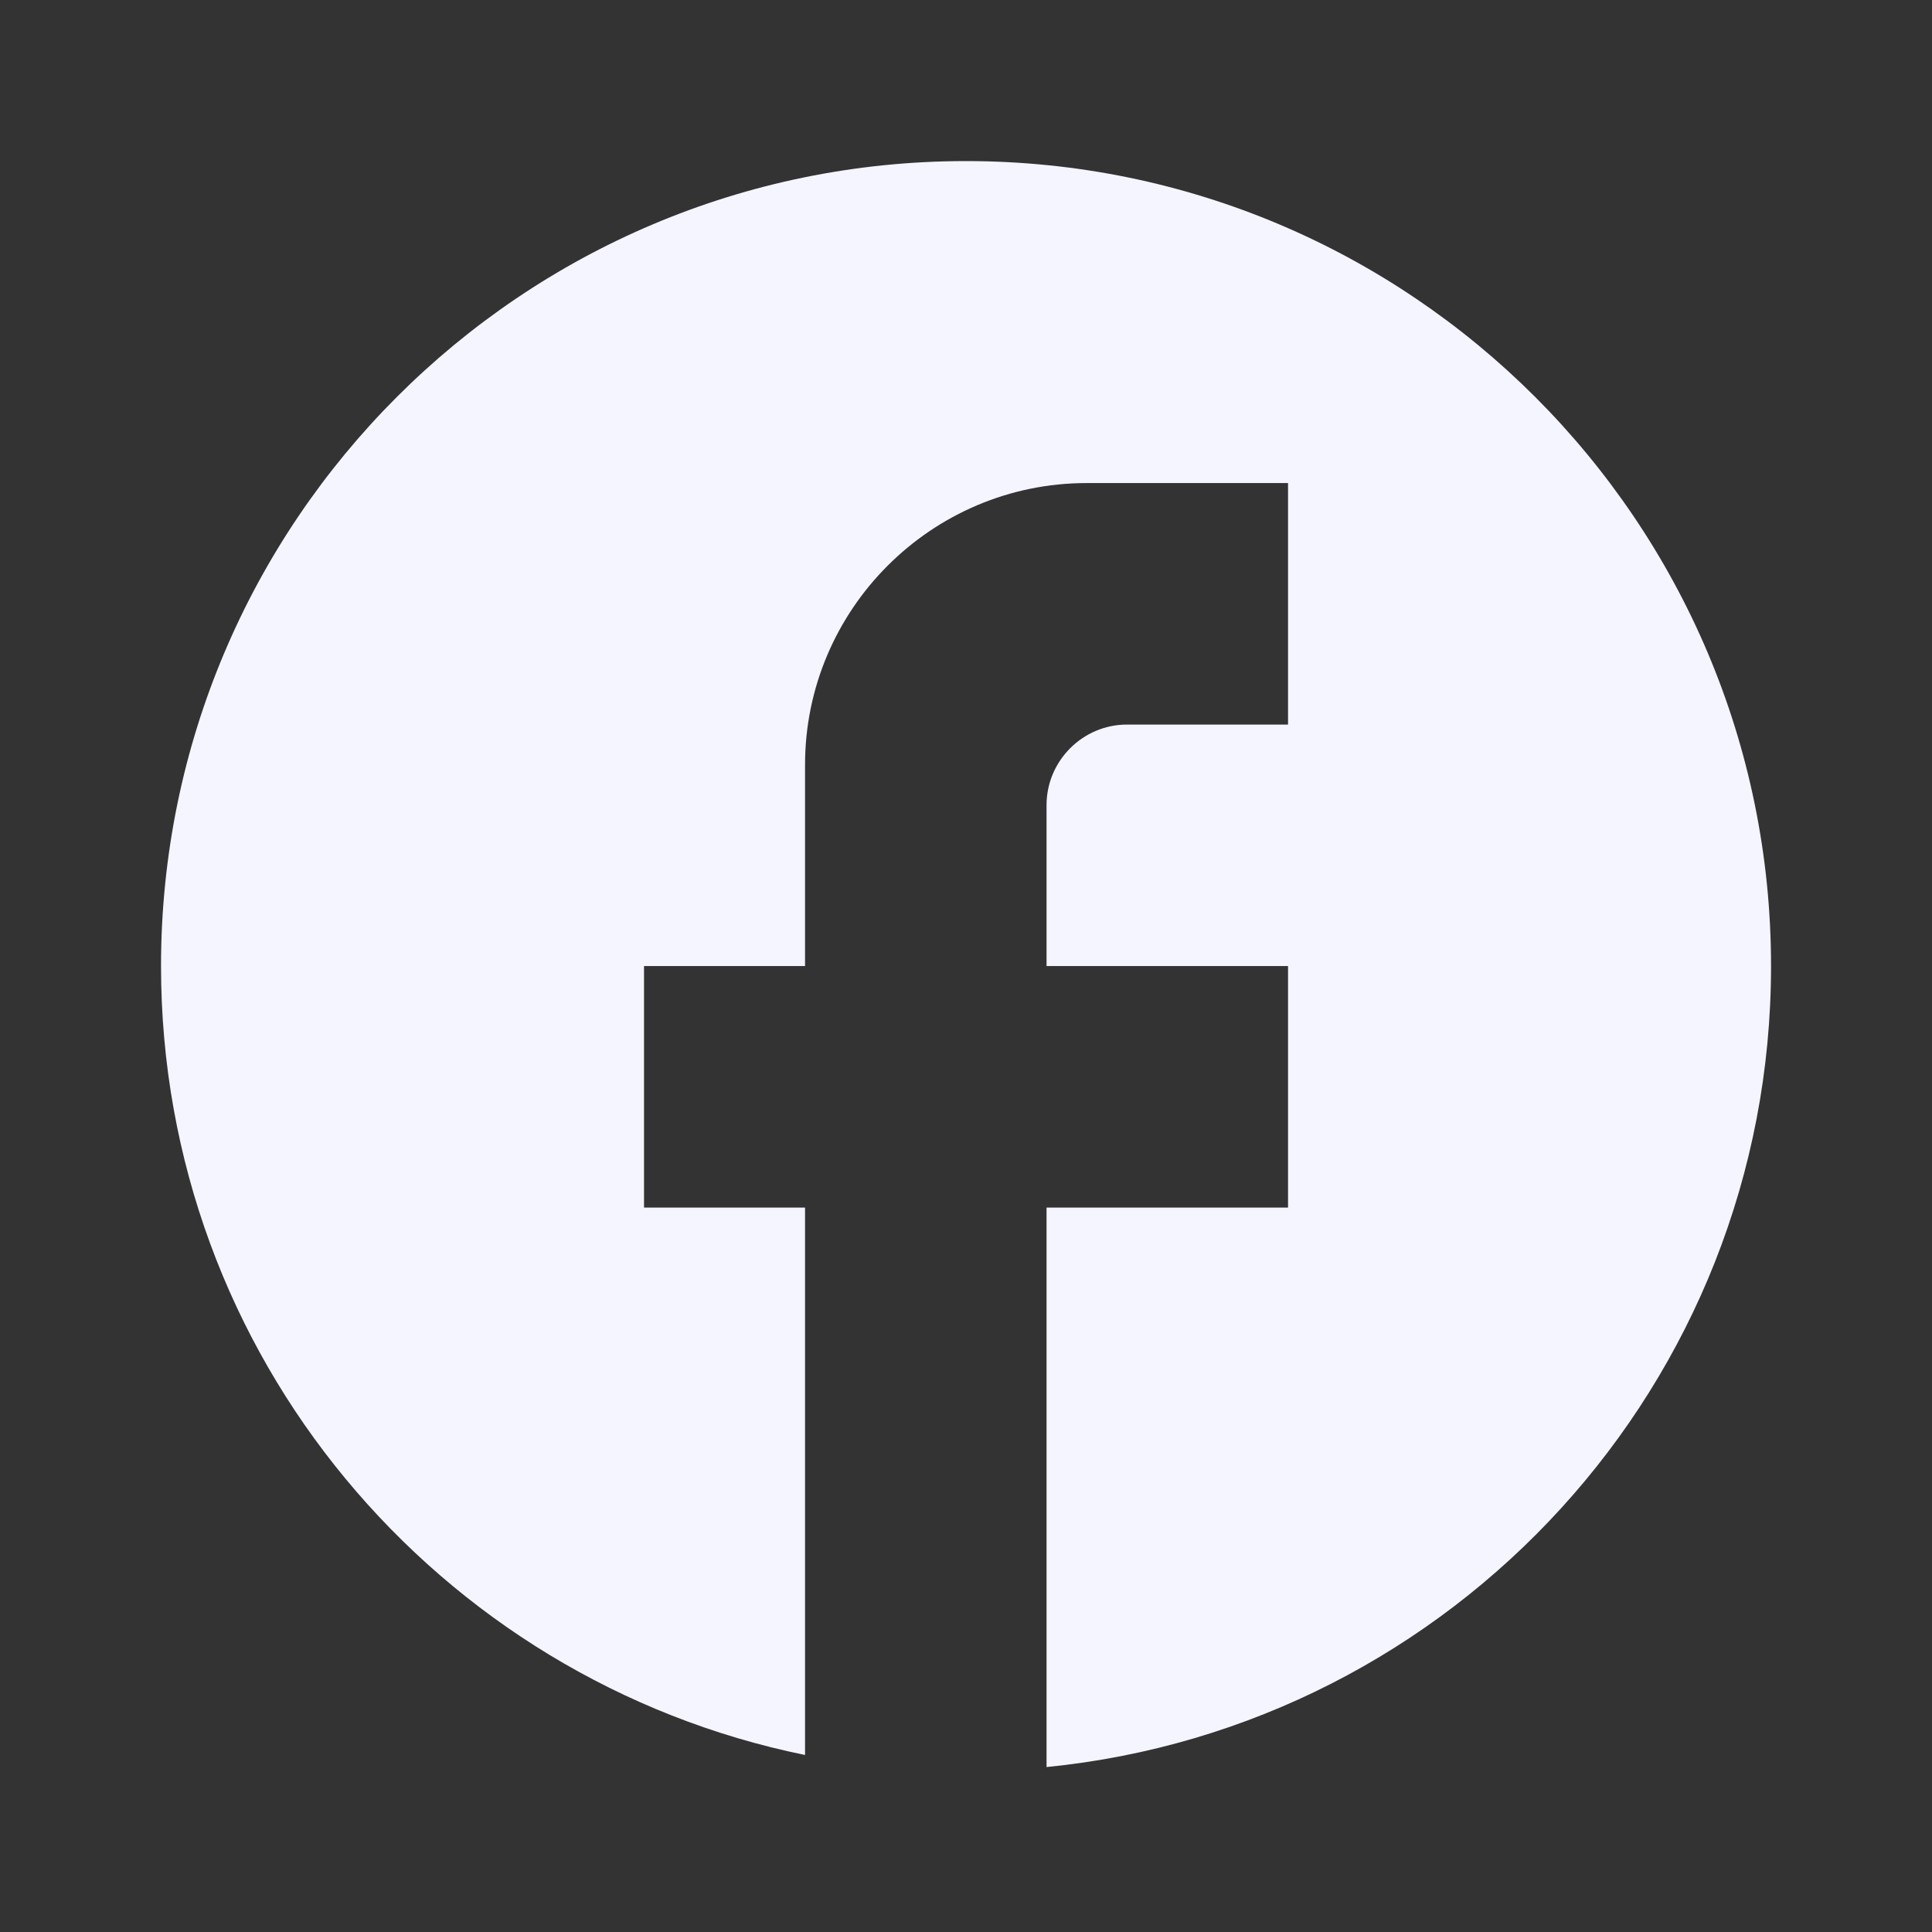 <svg width="32" height="32" viewBox="0 0 32 32" fill="none" xmlns="http://www.w3.org/2000/svg">
<rect x="0" y="0" width="32" height="32" fill="#333333" stroke="none"/>
<path d="M29.334 16.001C29.334 8.641 23.36 2.668 16 2.668C8.64 2.668 2.667 8.641 2.667 16.001C2.667 22.455 7.254 27.828 13.334 29.068V20.001H10.667V16.001H13.334V12.668C13.334 10.095 15.427 8.001 18 8.001H21.334V12.001H18.667C17.934 12.001 17.334 12.601 17.334 13.335V16.001H21.334V20.001H17.334V29.268C24.067 28.601 29.334 22.921 29.334 16.001Z" fill="#F4F5FF"/>
</svg>
